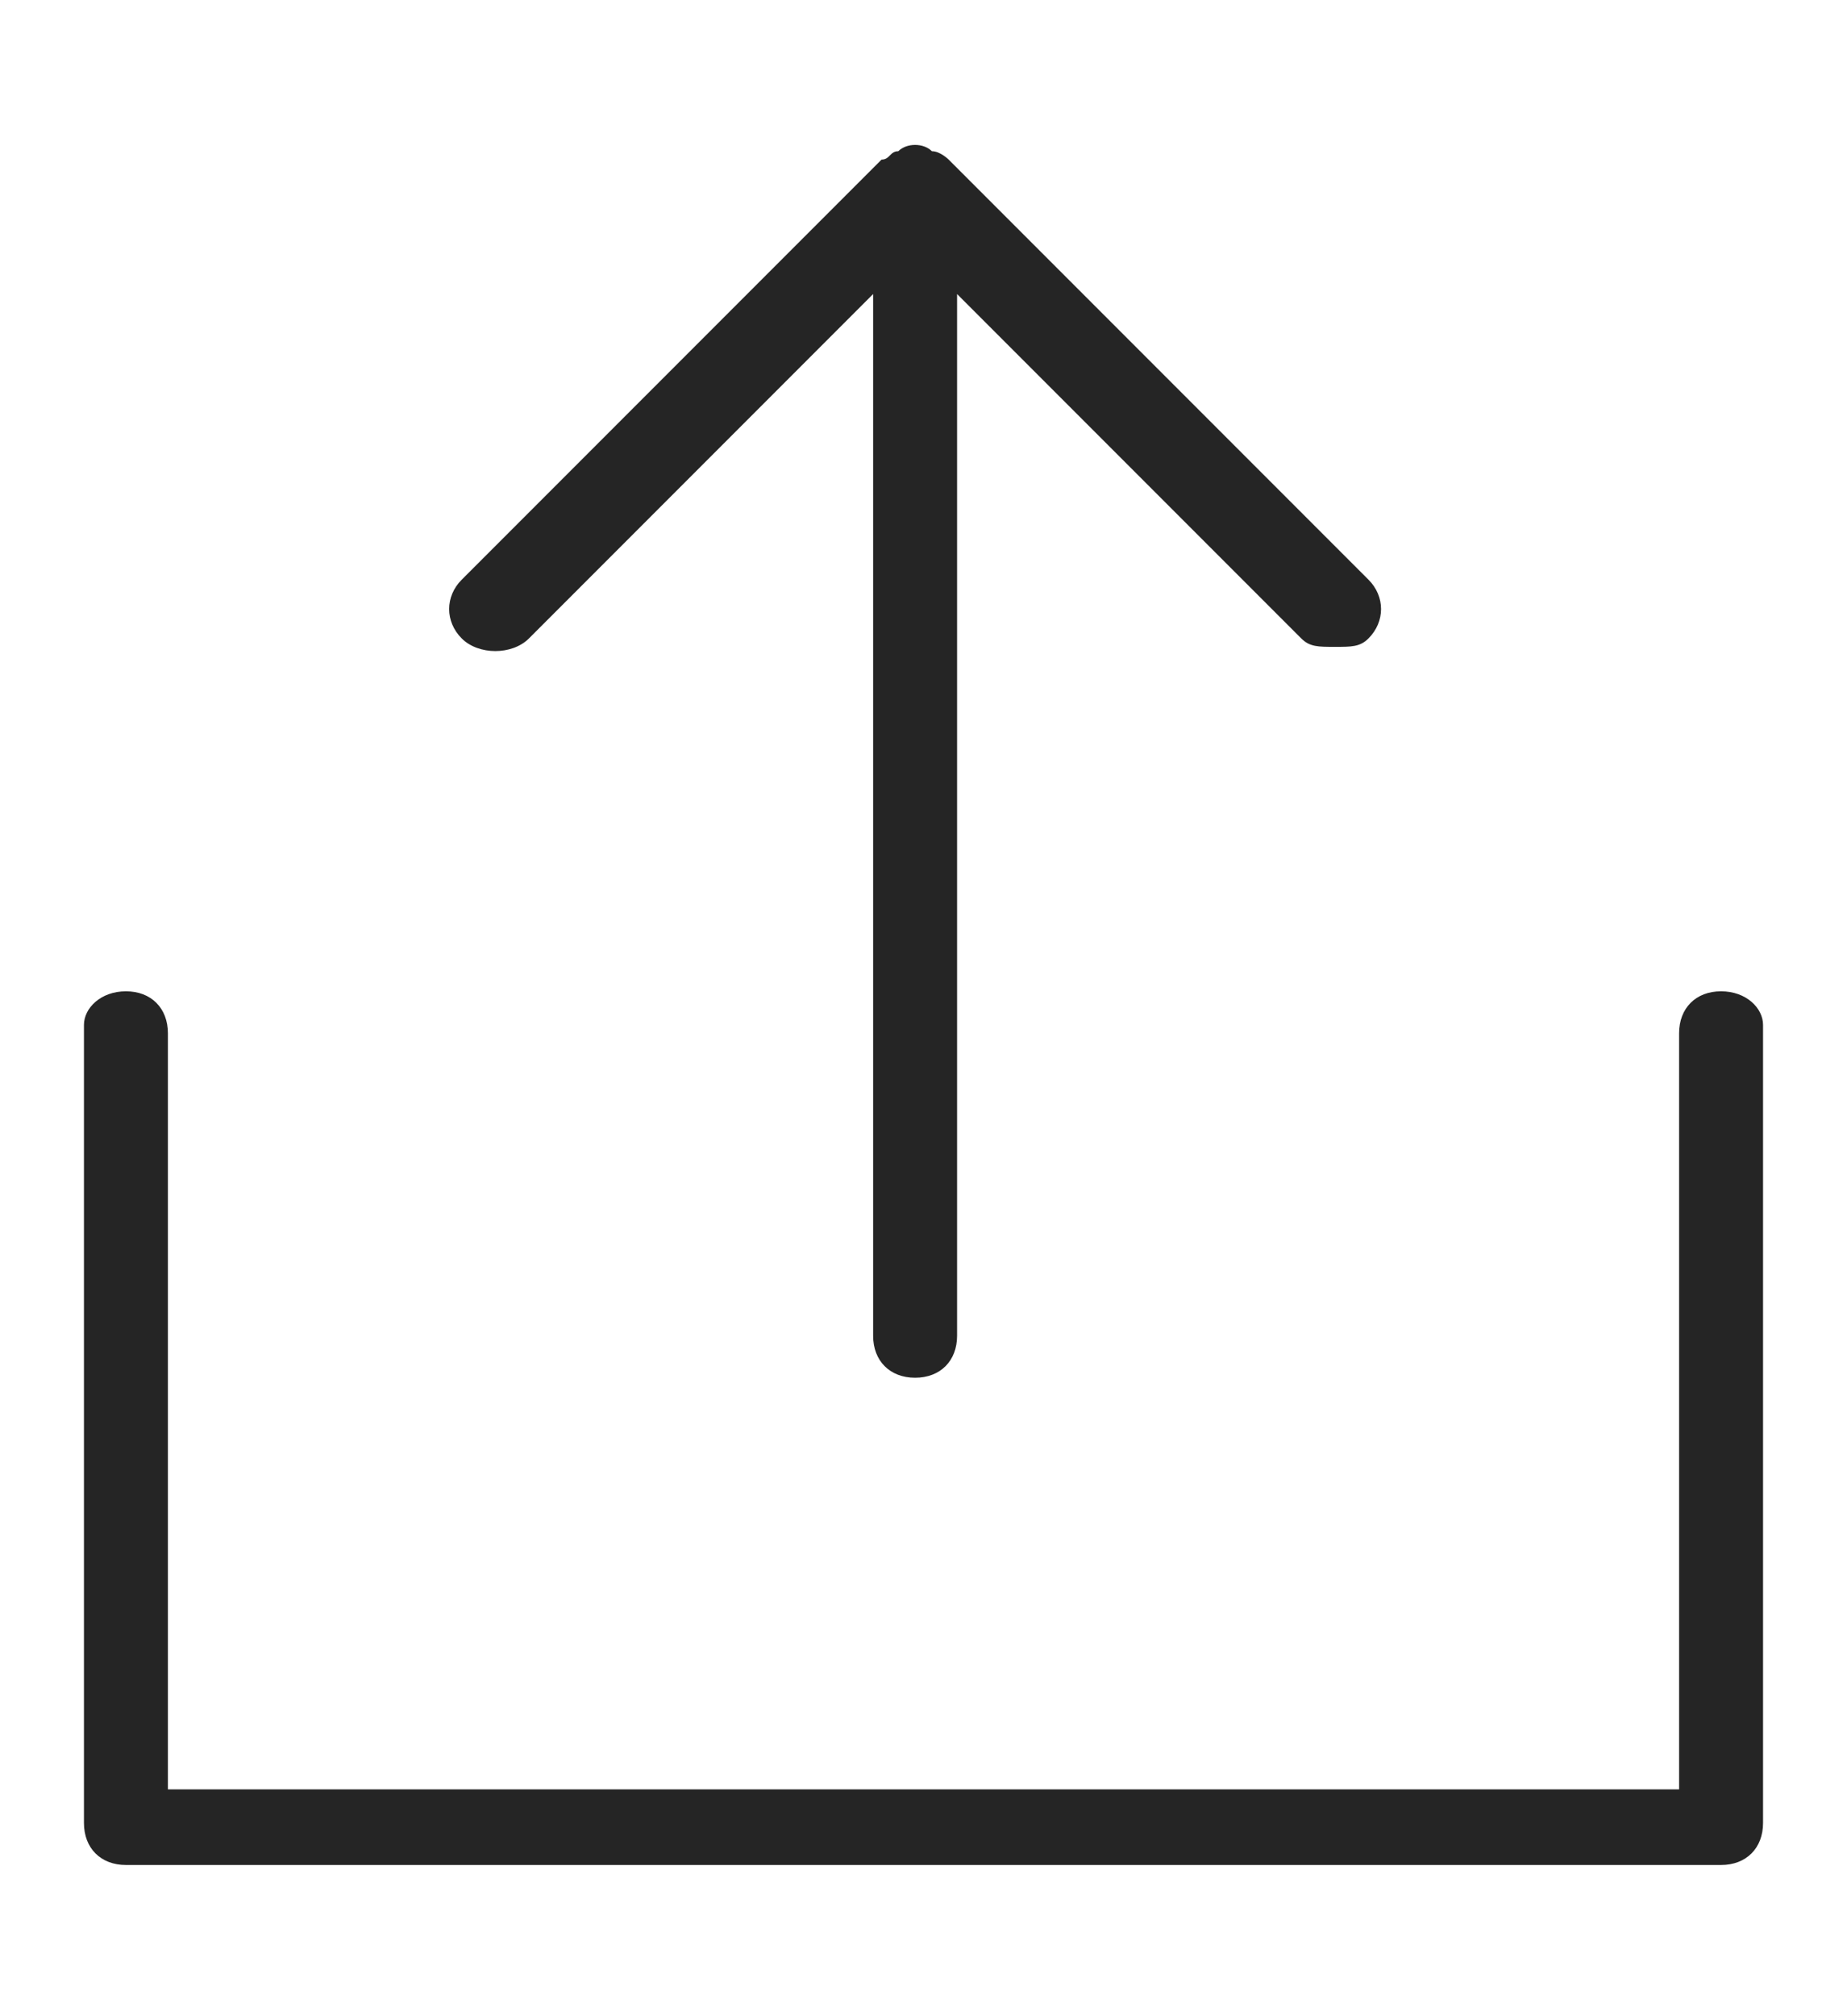 <?xml version="1.0" encoding="utf-8"?>
<!-- Generator: Adobe Illustrator 24.2.3, SVG Export Plug-In . SVG Version: 6.00 Build 0)  -->
<svg version="1.1" id="Capa_1" xmlns="http://www.w3.org/2000/svg" xmlns:xlink="http://www.w3.org/1999/xlink" x="0px" y="0px"
	 viewBox="0 0 22 24" style="enable-background:new 0 0 22 24;" xml:space="preserve">
<style type="text/css">
	.st0{fill:#252525;}
</style>
<g>
	<path class="st0" d="M20.5,11.8c-0.3,0-0.5,0.2-0.5,0.5v9H2v-9c0-0.3-0.2-0.5-0.5-0.5S1,12,1,12.2v9.5c0,0.3,0.2,0.5,0.5,0.5h19
		c0.3,0,0.5-0.2,0.5-0.5v-9.5C21,12,20.8,11.8,20.5,11.8z"/>
	<path class="st0" d="M6.3,7.6l4.1-4.1v12.4c0,0.3,0.2,0.5,0.5,0.5s0.5-0.2,0.5-0.5V3.5l4.1,4.1c0.1,0.1,0.2,0.1,0.4,0.1
		s0.3,0,0.4-0.1c0.2-0.2,0.2-0.5,0-0.7l-5-5c0,0-0.1-0.1-0.2-0.1c-0.1-0.1-0.3-0.1-0.4,0c-0.1,0-0.1,0.1-0.2,0.1l-5,5
		c-0.2,0.2-0.2,0.5,0,0.7S6.1,7.8,6.3,7.6z"/>
</g>
</svg>
